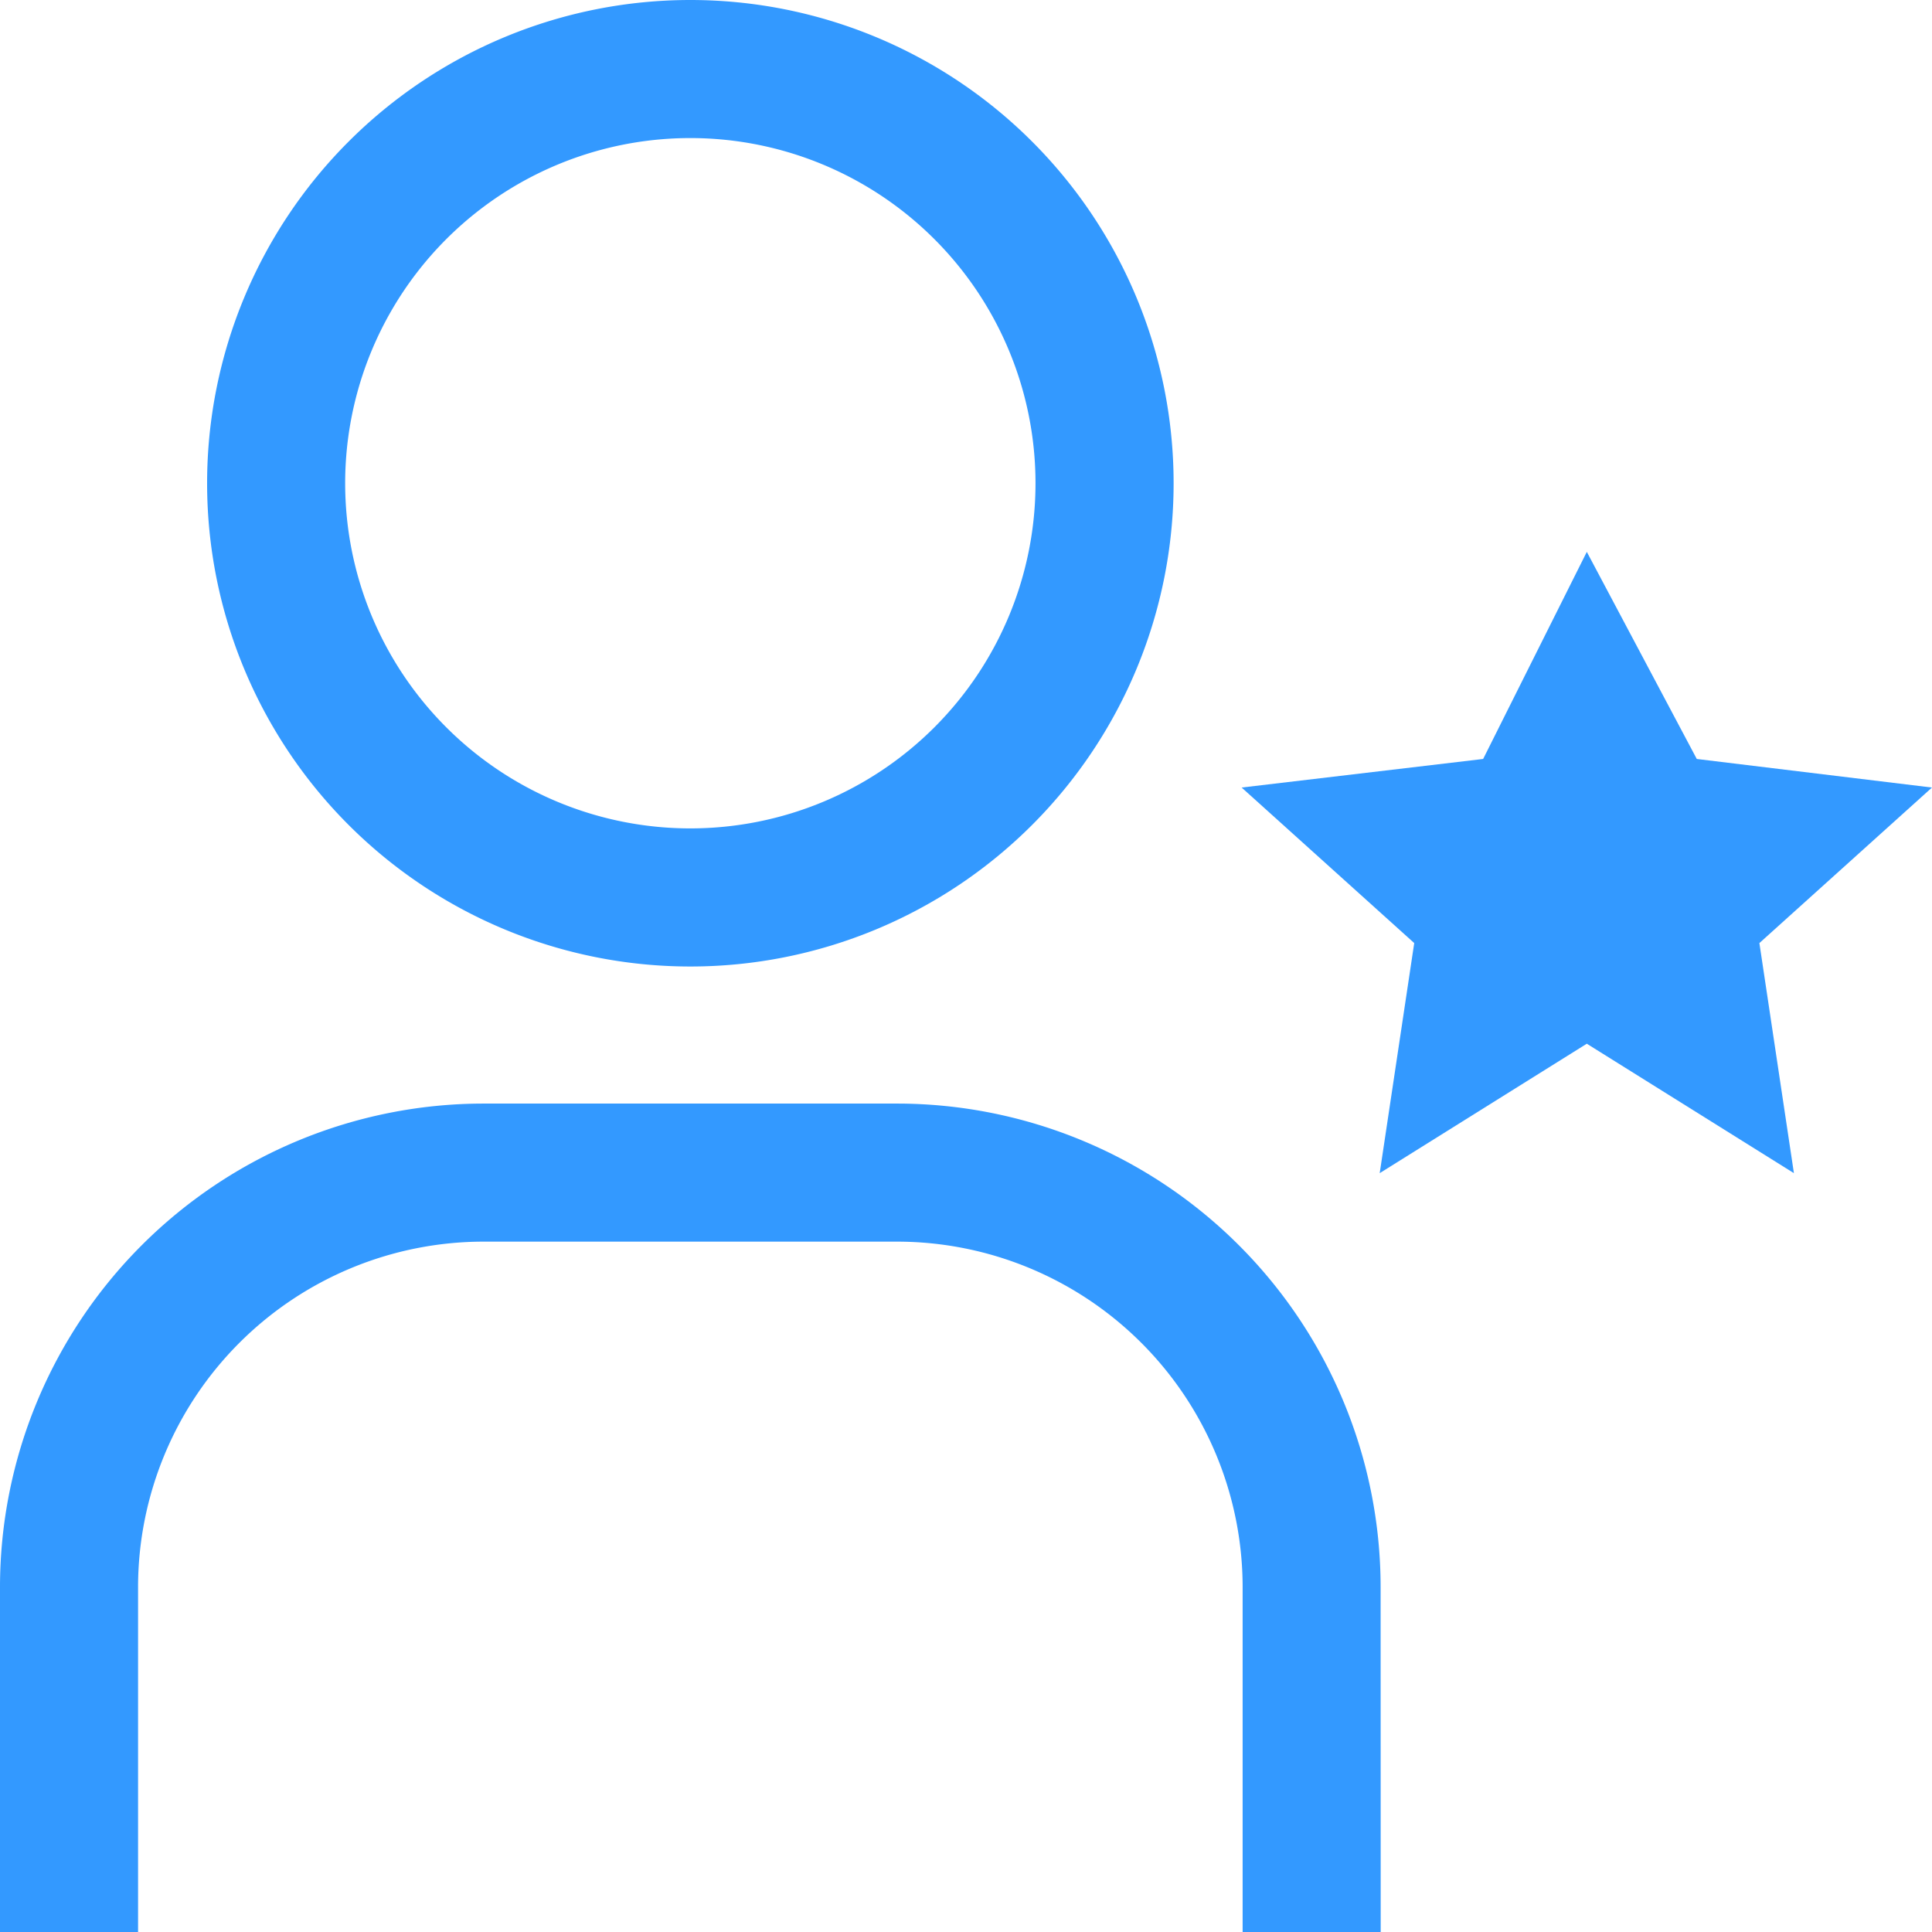 <svg xmlns="http://www.w3.org/2000/svg" width="76" height="76" viewBox="0 0 76 76">
  <g id="ico_2" transform="translate(-12 -12)">
    <path id="Tracciato_323" data-name="Tracciato 323" d="M133.578,60l4.326,8.147,9.252,1.124-6.789,6.118,1.358,9.051-8.147-5.092-8.147,5.092,1.358-9.051L120,69.271l9.5-1.124Z" transform="translate(-59.157 -26.291)" fill="#39f"/>
    <path id="Tracciato_324" data-name="Tracciato 324" d="M66.313,140.588H60.882V127.01A13.6,13.6,0,0,0,47.3,113.431H31.01A13.6,13.6,0,0,0,17.431,127.01v13.578H12V127.01A19.031,19.031,0,0,1,31.01,108H47.3a19.031,19.031,0,0,1,19.01,19.01Z" transform="translate(0 -52.588)" fill="#39f"/>
    <path id="Tracciato_325" data-name="Tracciato 325" d="M49.01,17.431A13.578,13.578,0,1,1,35.431,31.01,13.578,13.578,0,0,1,49.01,17.431m0-5.431a19.01,19.01,0,1,0,19.01,19.01A19.01,19.01,0,0,0,49.01,12Z" transform="translate(-9.853 0)" fill="#39f"/>
  </g>
</svg>
